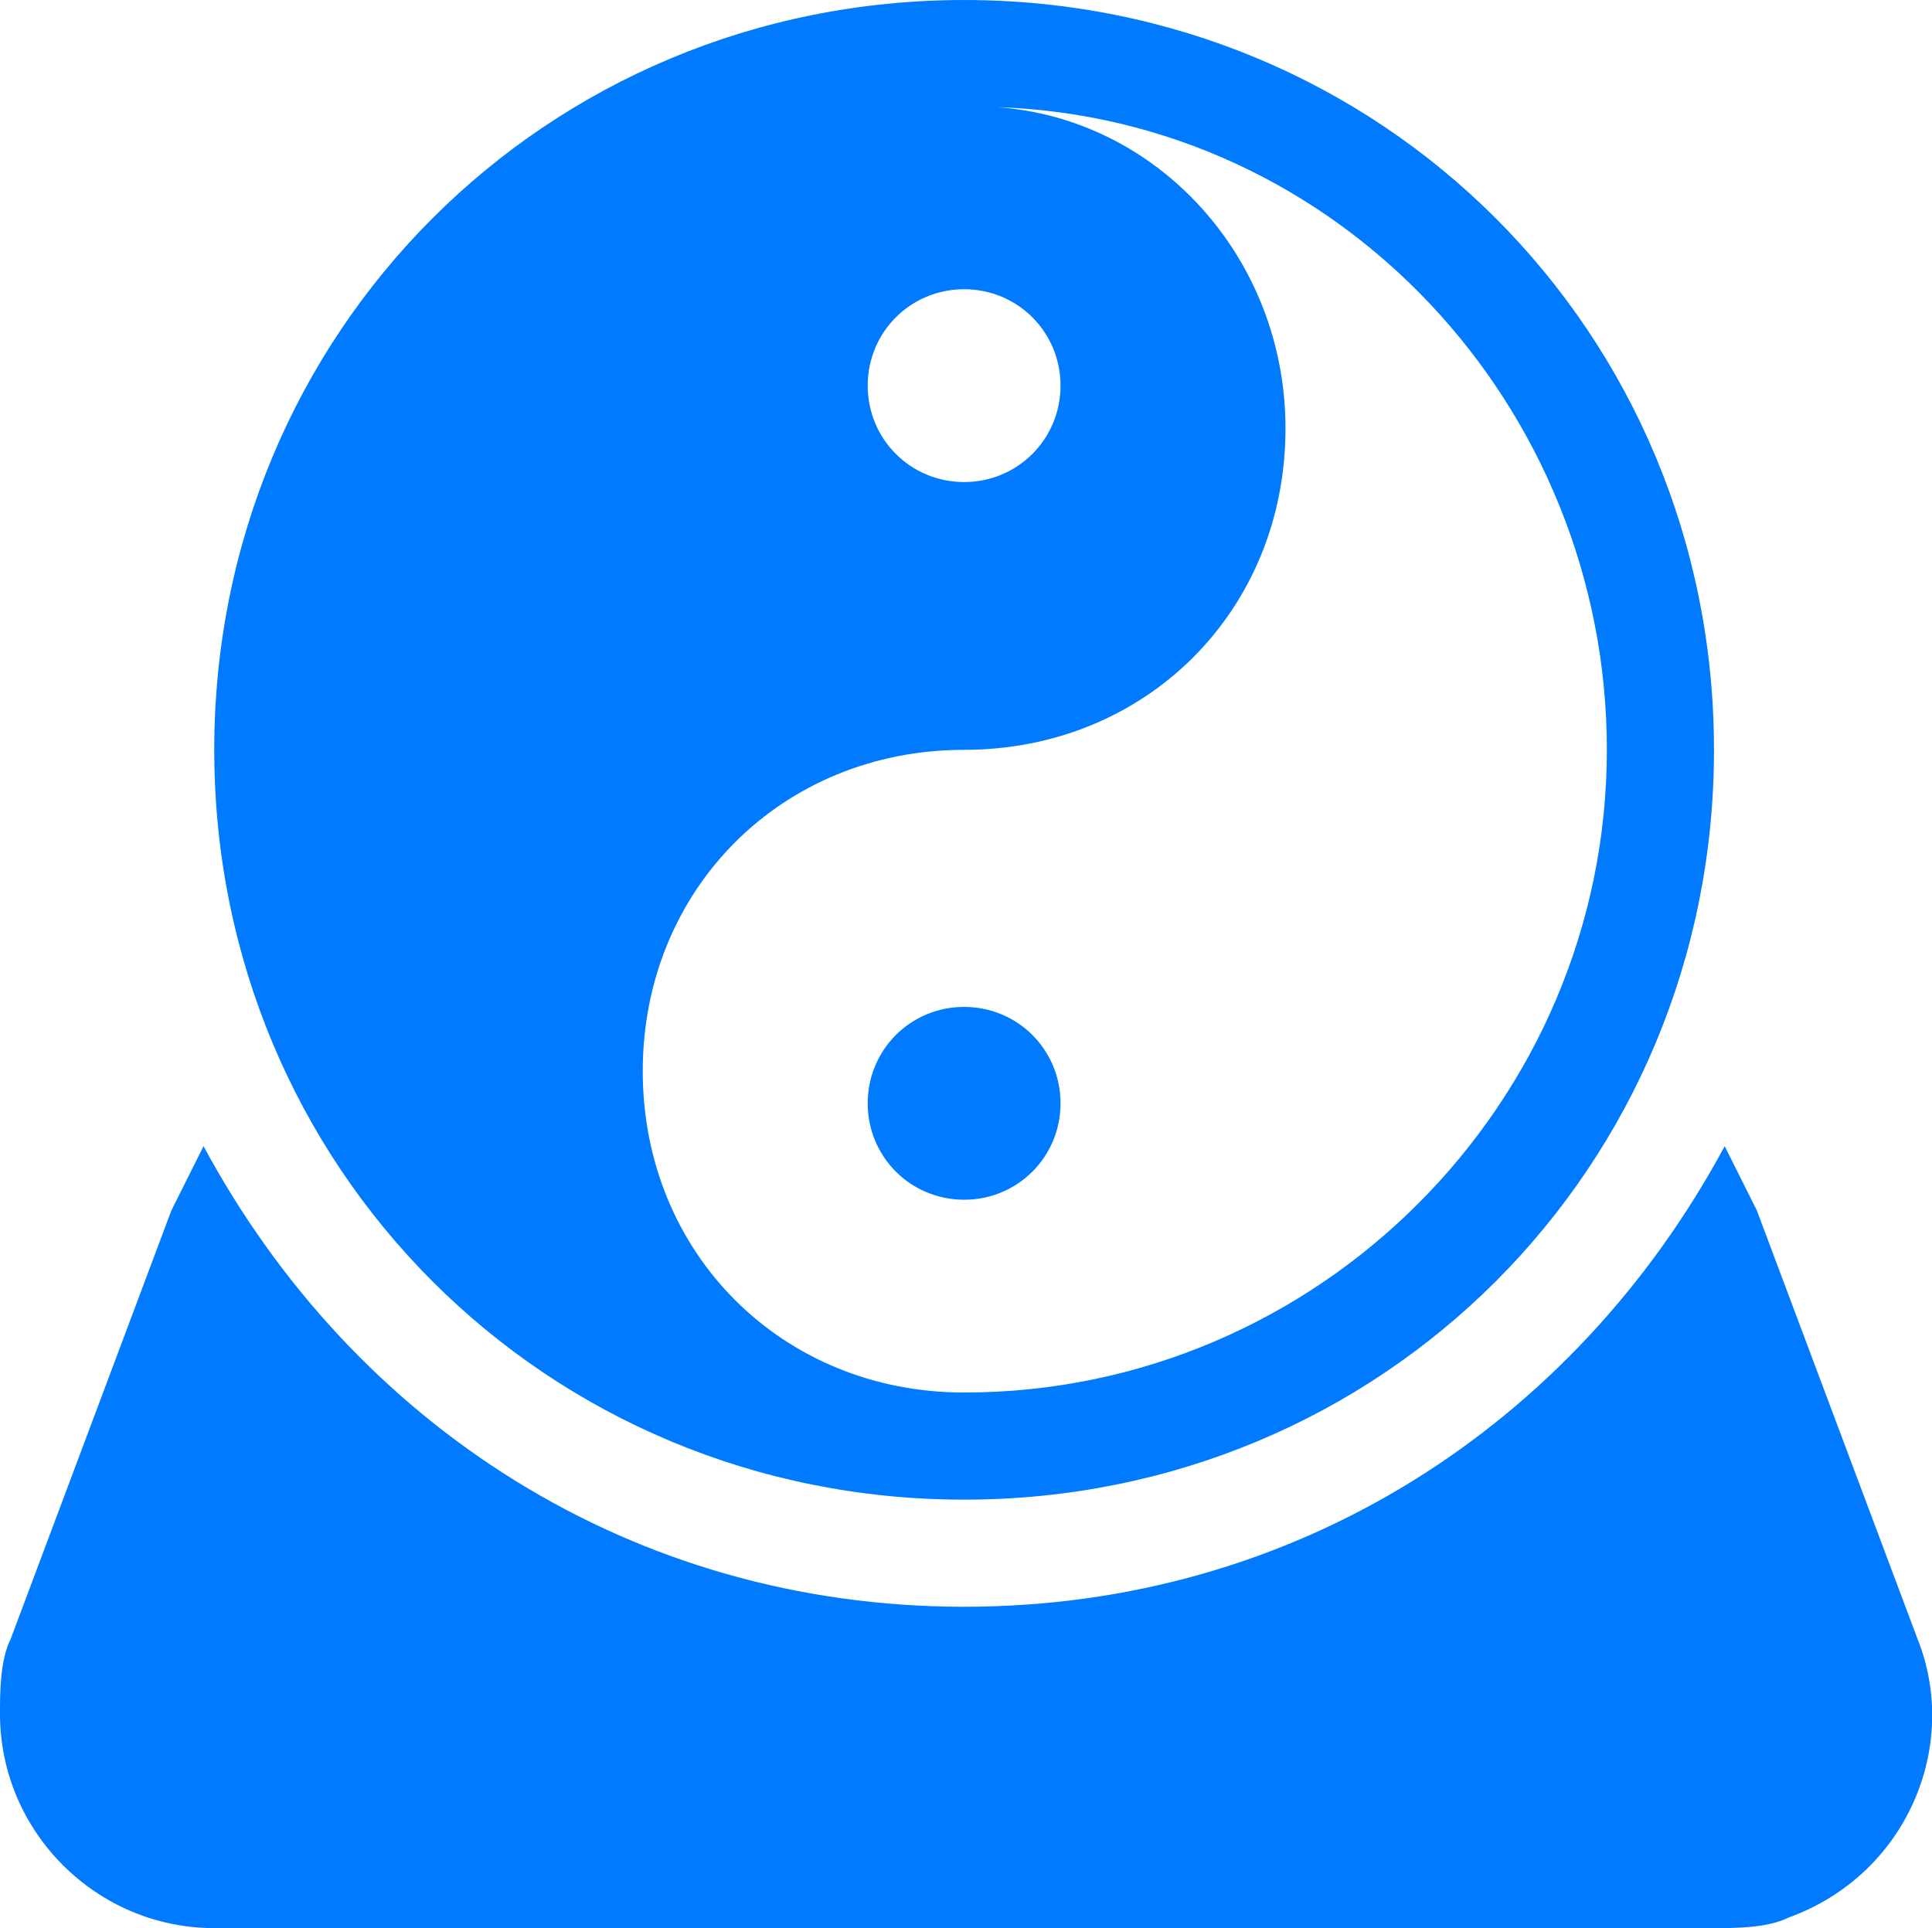 <?xml version="1.0" standalone="no"?><!DOCTYPE svg PUBLIC "-//W3C//DTD SVG 1.1//EN" "http://www.w3.org/Graphics/SVG/1.1/DTD/svg11.dtd"><svg t="1751685440855" class="icon" viewBox="0 0 1026 1024" version="1.1" xmlns="http://www.w3.org/2000/svg" p-id="18997" xmlns:xlink="http://www.w3.org/1999/xlink" width="32.062" height="32"><path d="M915.911 608.711l17.067 34.133 85.333 227.556c22.756 56.889-5.689 125.156-68.267 147.911-11.378 5.689-28.444 5.689-39.822 5.689H113.778c-62.578 0-113.778-51.2-113.778-113.778 0-11.378 0-28.444 5.689-39.822l85.333-227.556 17.067-34.133C187.733 756.622 335.644 853.333 512 853.333c176.356 0 324.267-96.711 403.911-244.622z" fill="#007aff" p-id="18998"></path><path d="M512 0C290.133 0 113.778 176.356 113.778 398.222s176.356 398.222 398.222 398.222 398.222-176.356 398.222-398.222-176.356-398.222-398.222-398.222z m0 153.6c28.444 0 51.2 22.756 51.2 51.2s-22.756 51.2-51.2 51.2-51.2-22.756-51.2-51.2 22.756-51.2 51.2-51.2zM512 739.556c-96.711 0-170.667-73.956-170.667-170.667s73.956-170.667 170.667-170.667 170.667-73.956 170.667-170.667c0-91.022-68.267-164.978-153.6-170.667 182.044 5.689 324.267 159.289 324.267 341.333 0 187.733-153.6 341.333-341.333 341.333z" fill="#007aff" p-id="18999"></path><path d="M460.8 585.956c0 28.444 22.756 51.2 51.2 51.2s51.2-22.756 51.2-51.2-22.756-51.2-51.2-51.2-51.2 22.756-51.2 51.2z" fill="#007aff" p-id="19000"></path></svg>